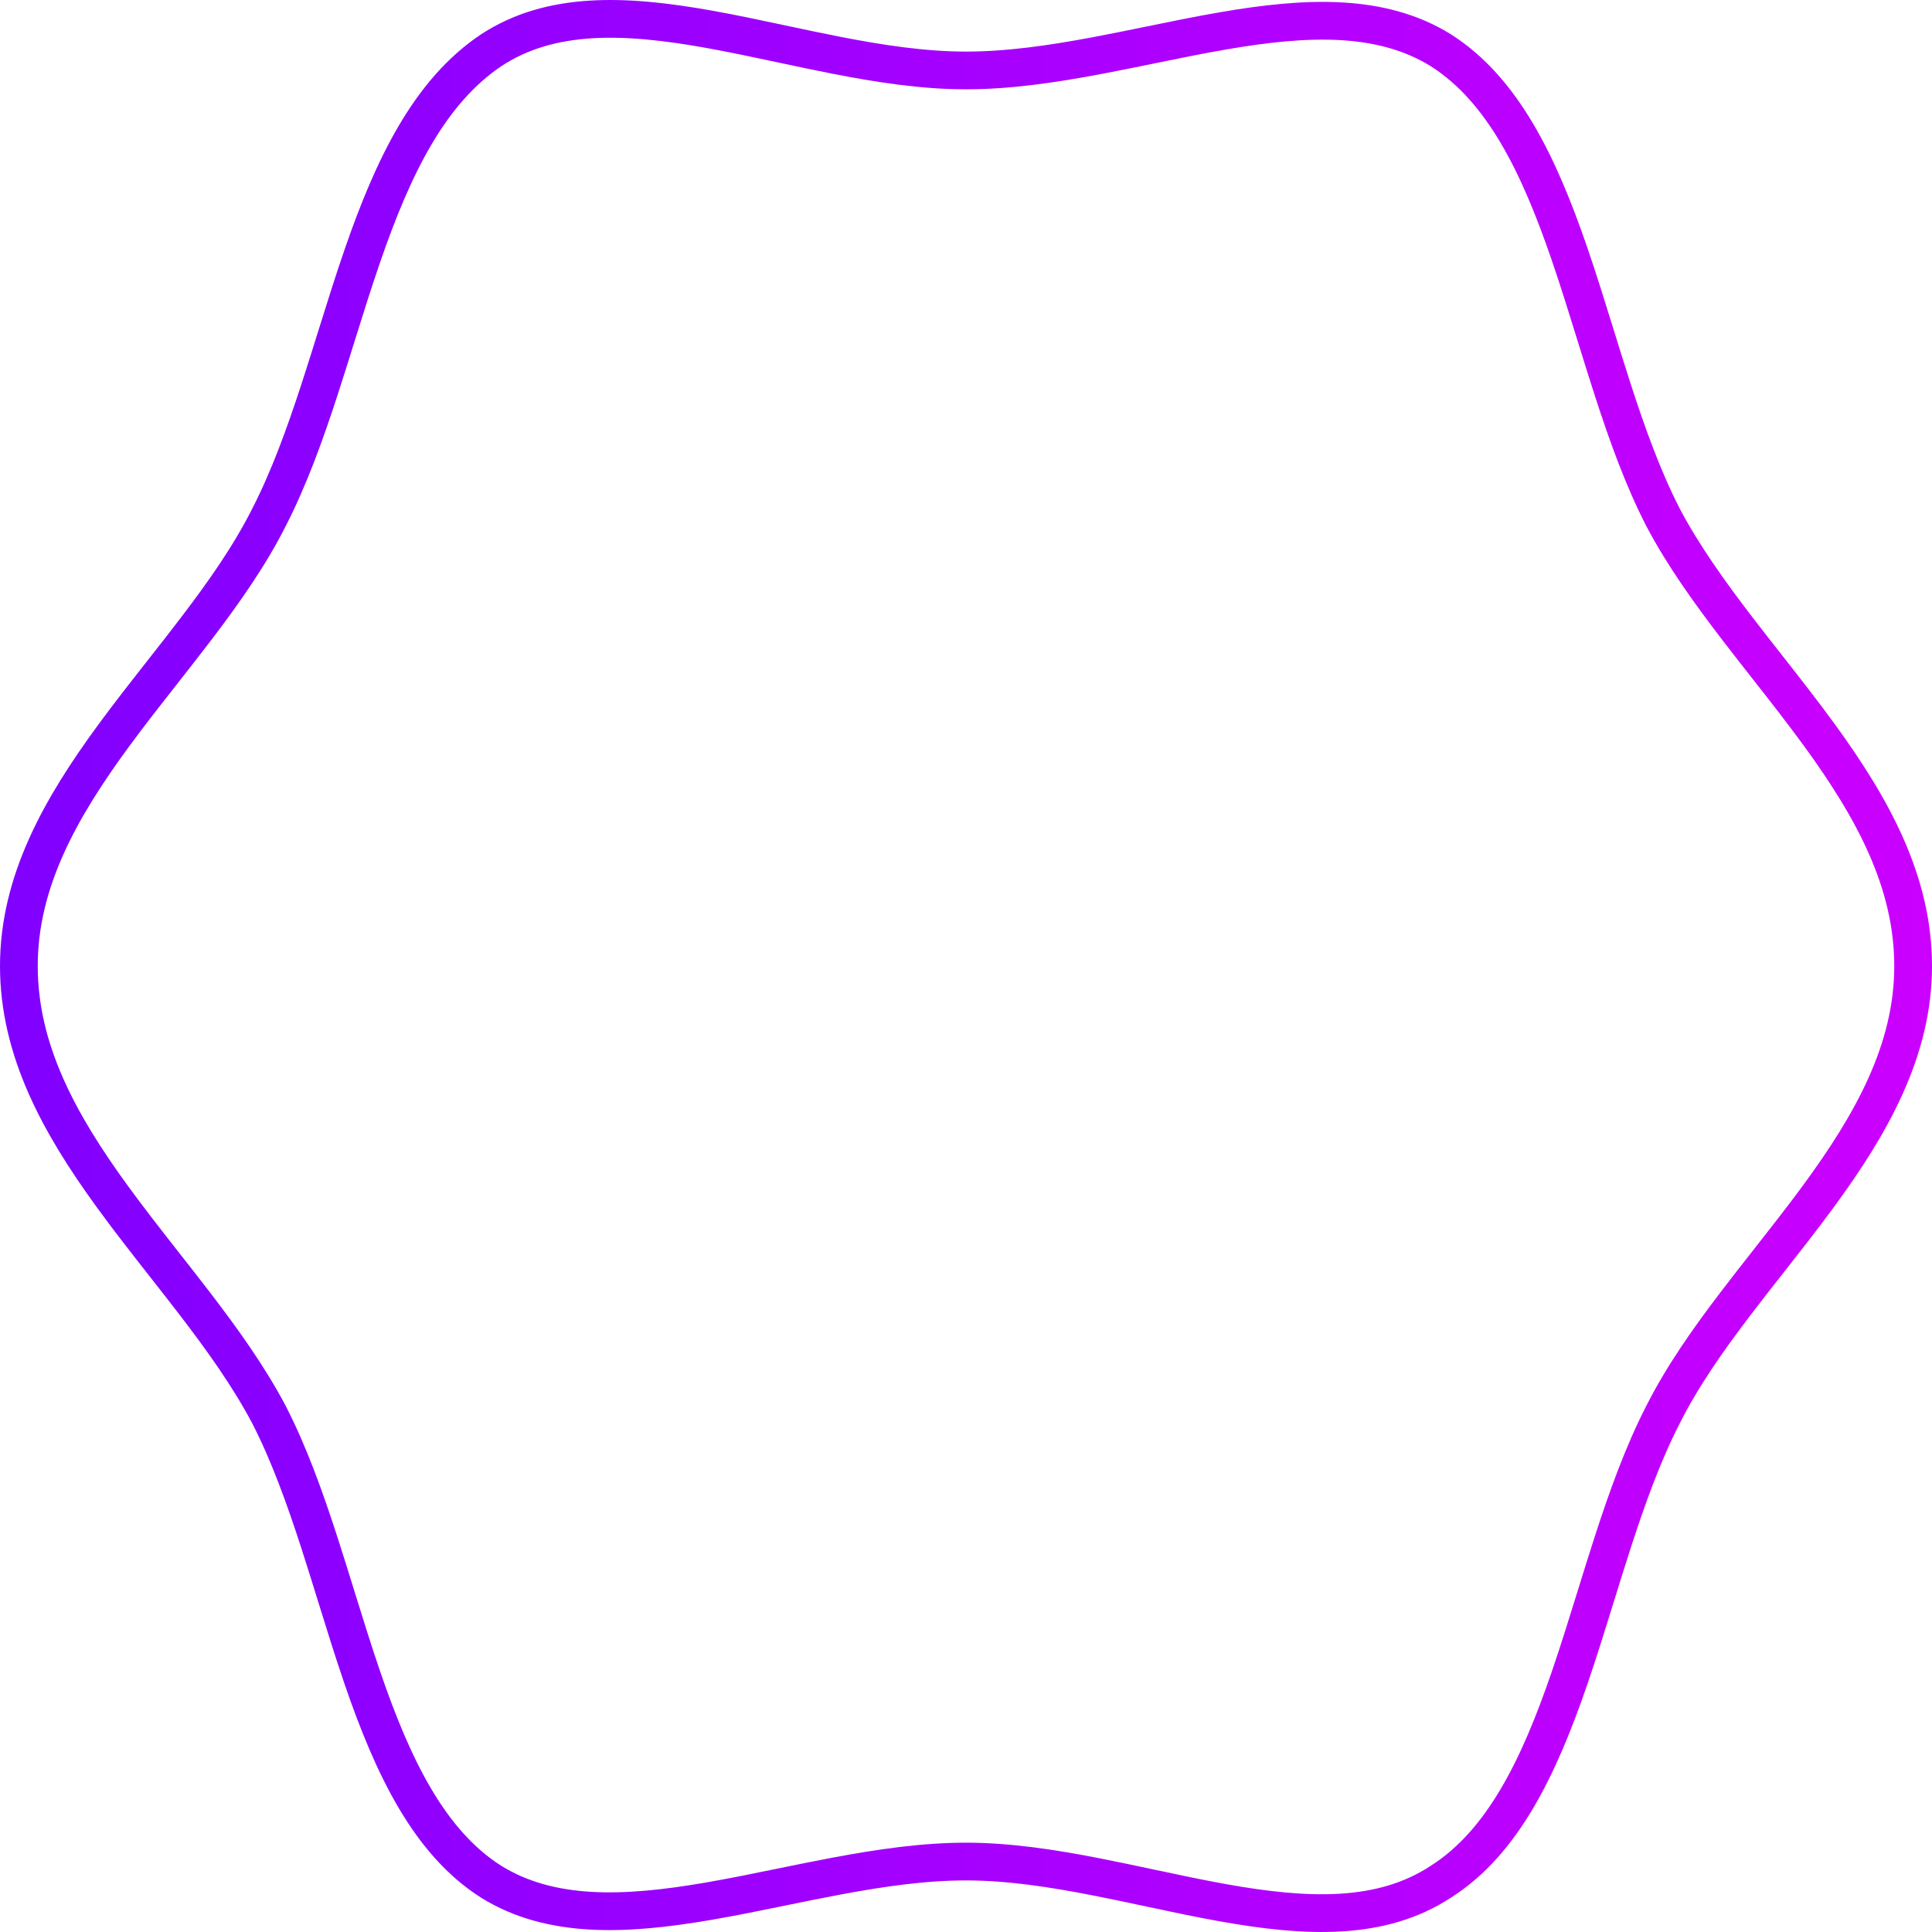 <svg width="256" height="256" viewBox="0 0 256 256" fill="none" xmlns="http://www.w3.org/2000/svg">
<path d="M190.916 249.341L190.902 249.35L190.889 249.359C183.026 254.501 173.238 254.125 162.111 252.134C158.88 251.556 155.701 250.878 152.47 250.189C150.08 249.679 147.661 249.163 145.17 248.676C139.453 247.56 133.642 246.665 128 246.665C122.368 246.665 116.565 247.521 110.849 248.592C108.336 249.063 105.897 249.563 103.486 250.057C100.276 250.715 97.118 251.363 93.904 251.917C82.773 253.837 72.954 254.225 65.073 249.335C56.882 244.125 52.094 234.193 48.051 222.42C46.821 218.837 45.698 215.211 44.566 211.556C43.837 209.205 43.105 206.841 42.339 204.469C40.409 198.5 38.303 192.627 35.637 187.44L35.63 187.427L35.623 187.414C32.952 182.365 29.475 177.515 25.84 172.773C24.51 171.039 23.171 169.333 21.837 167.633C19.471 164.619 17.122 161.626 14.873 158.535C7.877 148.918 2.5 139.176 2.5 128C2.5 116.838 7.99 107.103 15.059 97.474C17.18 94.584 19.361 91.808 21.556 89.015C23.056 87.105 24.563 85.188 26.061 83.22C29.675 78.475 33.095 73.616 35.642 68.55C38.304 63.368 40.408 57.538 42.337 51.617C43.106 49.256 43.84 46.905 44.57 44.566C45.7 40.946 46.821 37.354 48.05 33.799C52.088 22.111 56.882 12.136 65.121 6.635C72.982 1.499 82.767 1.876 93.889 3.866C97.121 4.444 100.299 5.122 103.53 5.812C105.92 6.321 108.339 6.837 110.83 7.324C116.547 8.44 122.358 9.335 128 9.335C133.632 9.335 139.435 8.479 145.151 7.408C147.664 6.937 150.103 6.437 152.513 5.943C155.723 5.285 158.882 4.637 162.096 4.083C173.227 2.163 183.046 1.775 190.927 6.665C199.118 11.875 203.906 21.807 207.949 33.58C209.179 37.163 210.302 40.789 211.434 44.444C212.162 46.795 212.895 49.159 213.661 51.531C215.591 57.5 217.697 63.373 220.363 68.56L220.37 68.573L220.377 68.587C223.048 73.635 226.525 78.485 230.16 83.227C231.49 84.961 232.829 86.667 234.163 88.367C236.529 91.381 238.878 94.374 241.127 97.465C248.123 107.082 253.5 116.824 253.5 128C253.5 139.162 248.01 148.897 240.941 158.527C238.82 161.416 236.638 164.192 234.444 166.985C232.943 168.895 231.437 170.813 229.939 172.78C226.325 177.525 222.905 182.384 220.358 187.45C217.694 192.635 215.59 198.504 213.661 204.469C212.895 206.841 212.162 209.204 211.434 211.556C210.302 215.211 209.179 218.837 207.949 222.42C203.904 234.198 199.114 244.133 190.916 249.341Z" stroke="url(#paint0_linear_251_3)" stroke-width="5"/>
<defs>
<linearGradient id="paint0_linear_251_3" x1="-1.21586e-06" y1="130.169" x2="256" y2="130.169" gradientUnits="userSpaceOnUse">
<stop stop-color="#8000FF"/>
<stop offset="1" stop-color="#CB00FF"/>
</linearGradient>
</defs>
</svg>
